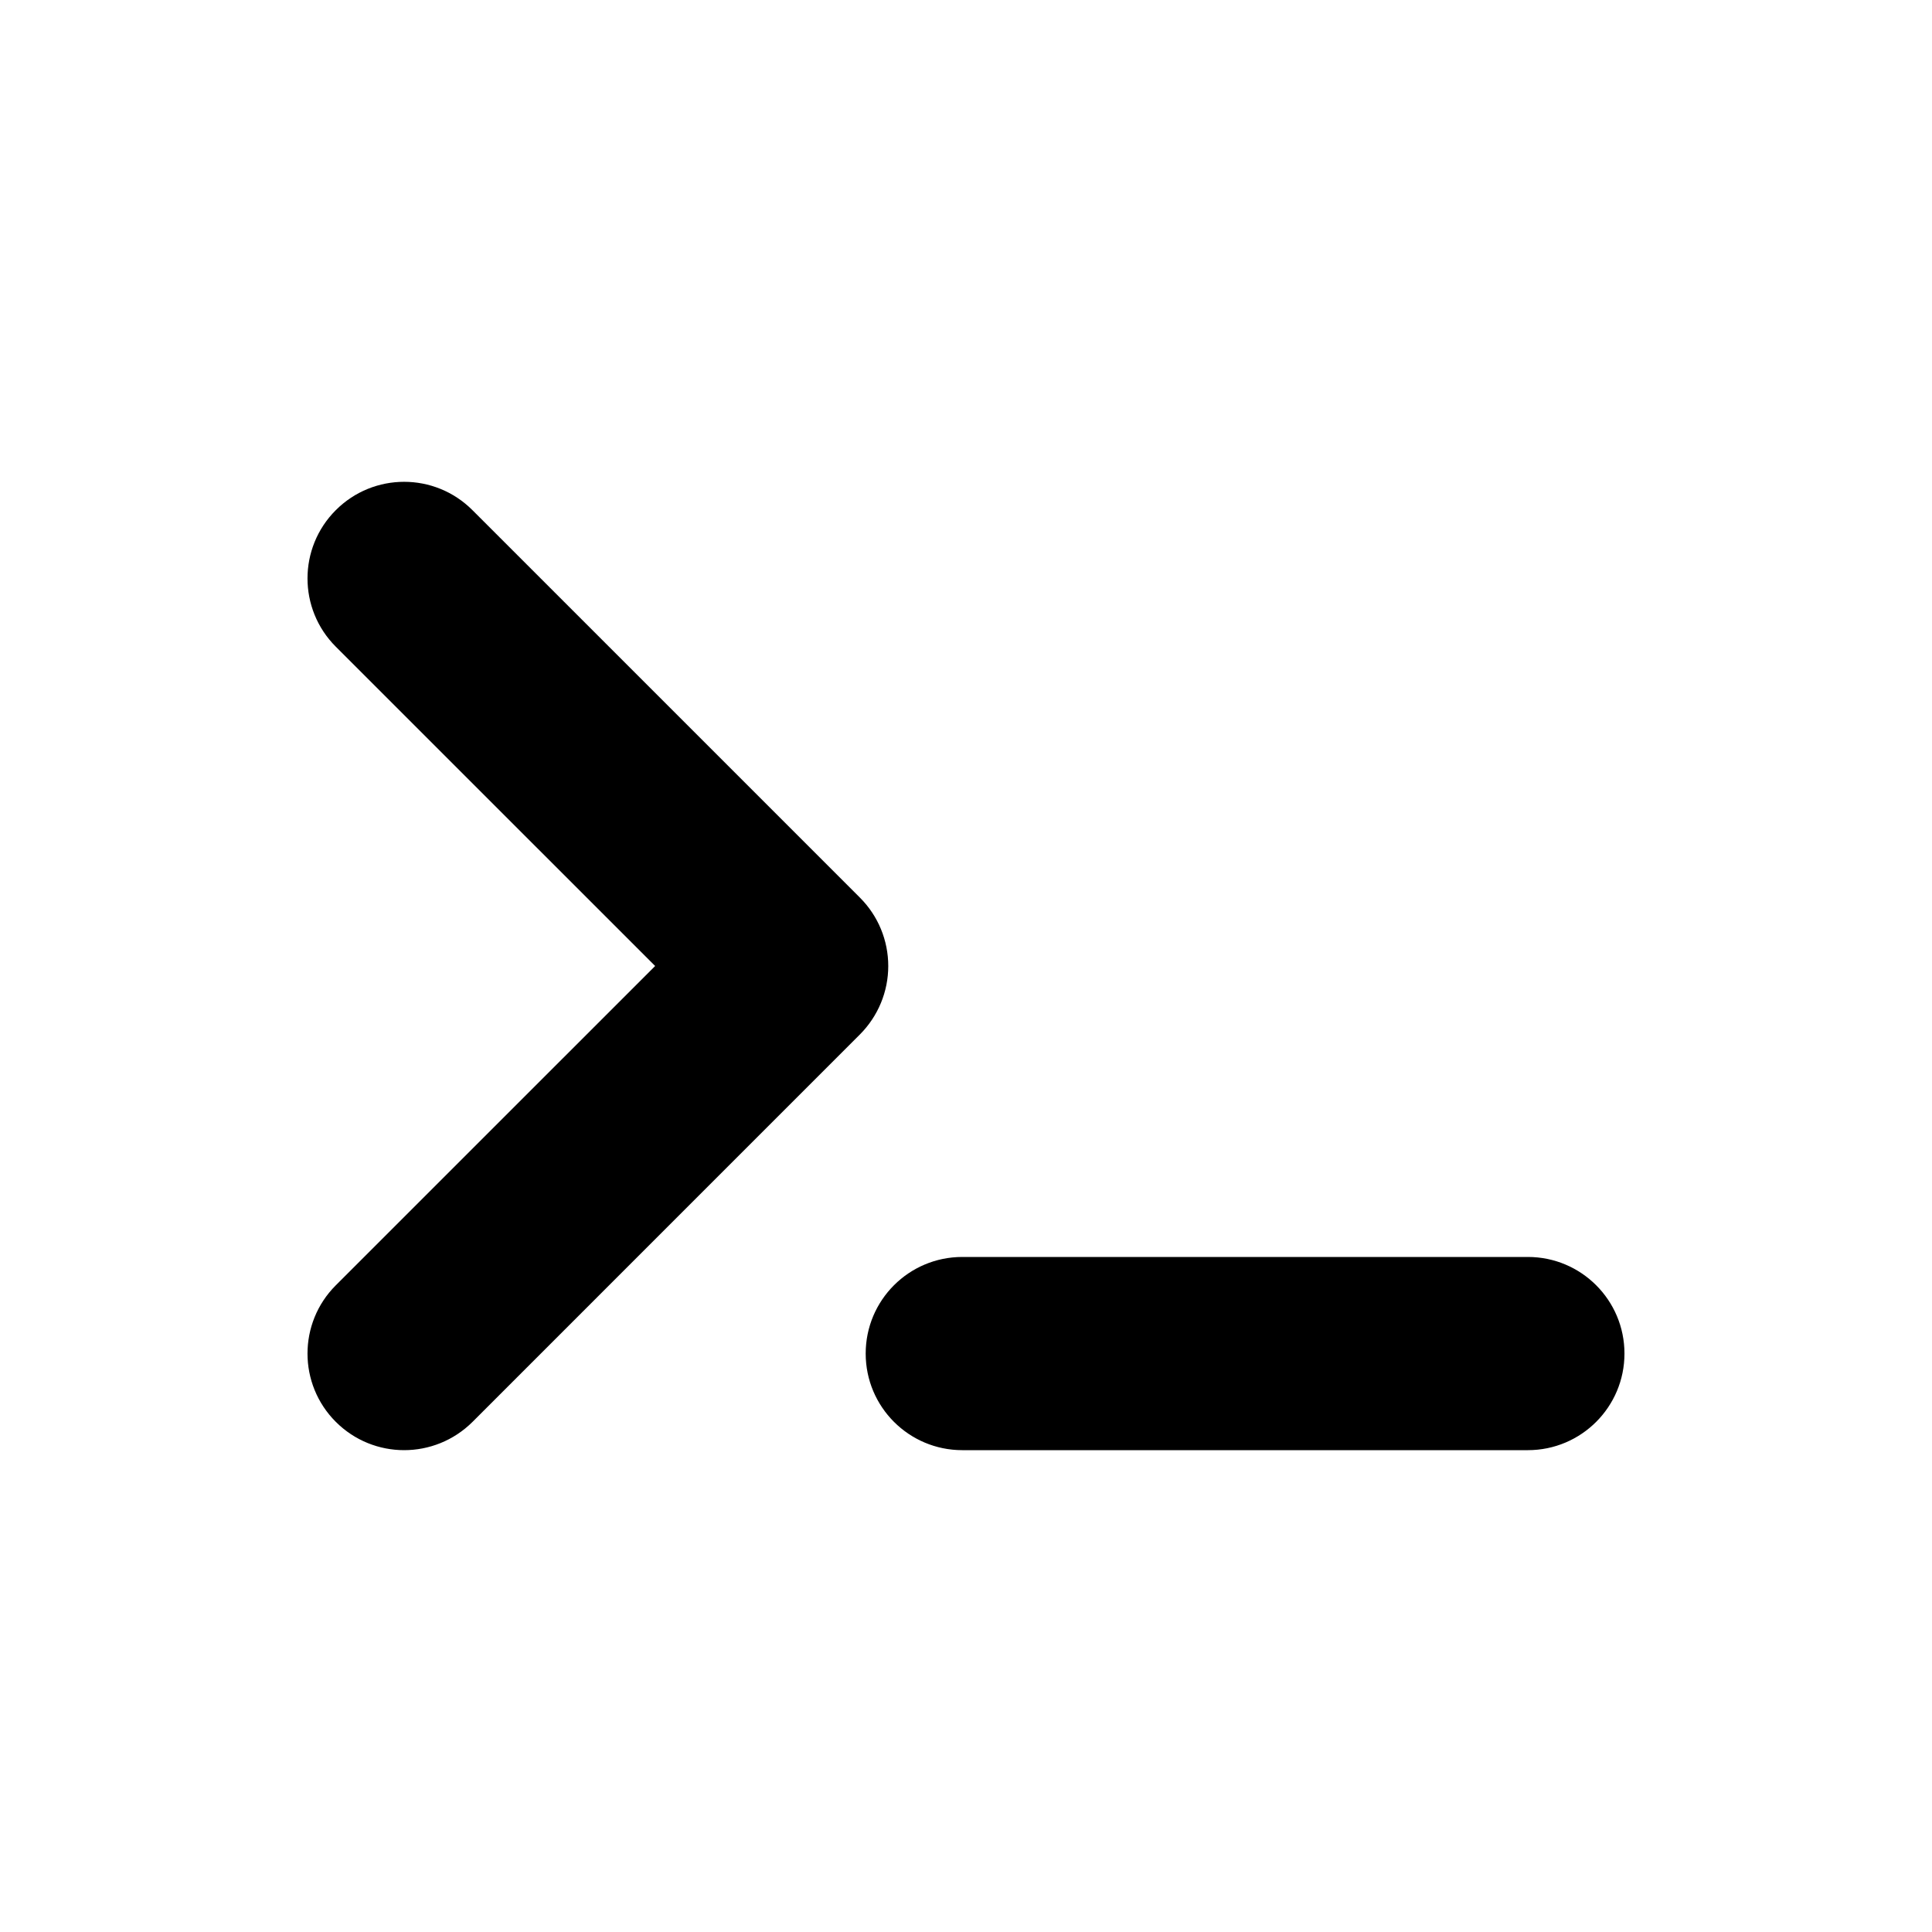 <?xml version="1.0" encoding="utf-8"?>
<!-- Generator: Adobe Illustrator 16.0.4, SVG Export Plug-In . SVG Version: 6.00 Build 0)  -->
<!DOCTYPE svg PUBLIC "-//W3C//DTD SVG 1.1//EN" "http://www.w3.org/Graphics/SVG/1.1/DTD/svg11.dtd">
<svg version="1.1" id="Layer_1" xmlns="http://www.w3.org/2000/svg" xmlns:xlink="http://www.w3.org/1999/xlink" x="0px" y="0px"
	 width="50px" height="50px" viewBox="0 0 50 50" enable-background="new 0 0 50 50" xml:space="preserve">
<path d="M10.459,37.53c-0.64,0-1.279-0.244-1.768-0.732c-0.977-0.976-0.977-2.559,0-3.535L16.955,25l-8.264-8.263
	c-0.977-0.976-0.977-2.559,0-3.535c0.977-0.977,2.559-0.977,3.535,0l10.031,10.031c0.469,0.469,0.731,1.104,0.731,1.768
	c0,0.664-0.264,1.298-0.731,1.768L12.227,36.8C11.738,37.286,11.098,37.53,10.459,37.53z M42.041,35.03c0-1.381-1.119-2.5-2.5-2.5
	H24.904c-1.381,0-2.5,1.119-2.5,2.5s1.119,2.5,2.5,2.5h14.637C40.922,37.53,42.041,36.411,42.041,35.03z"/>
</svg>
